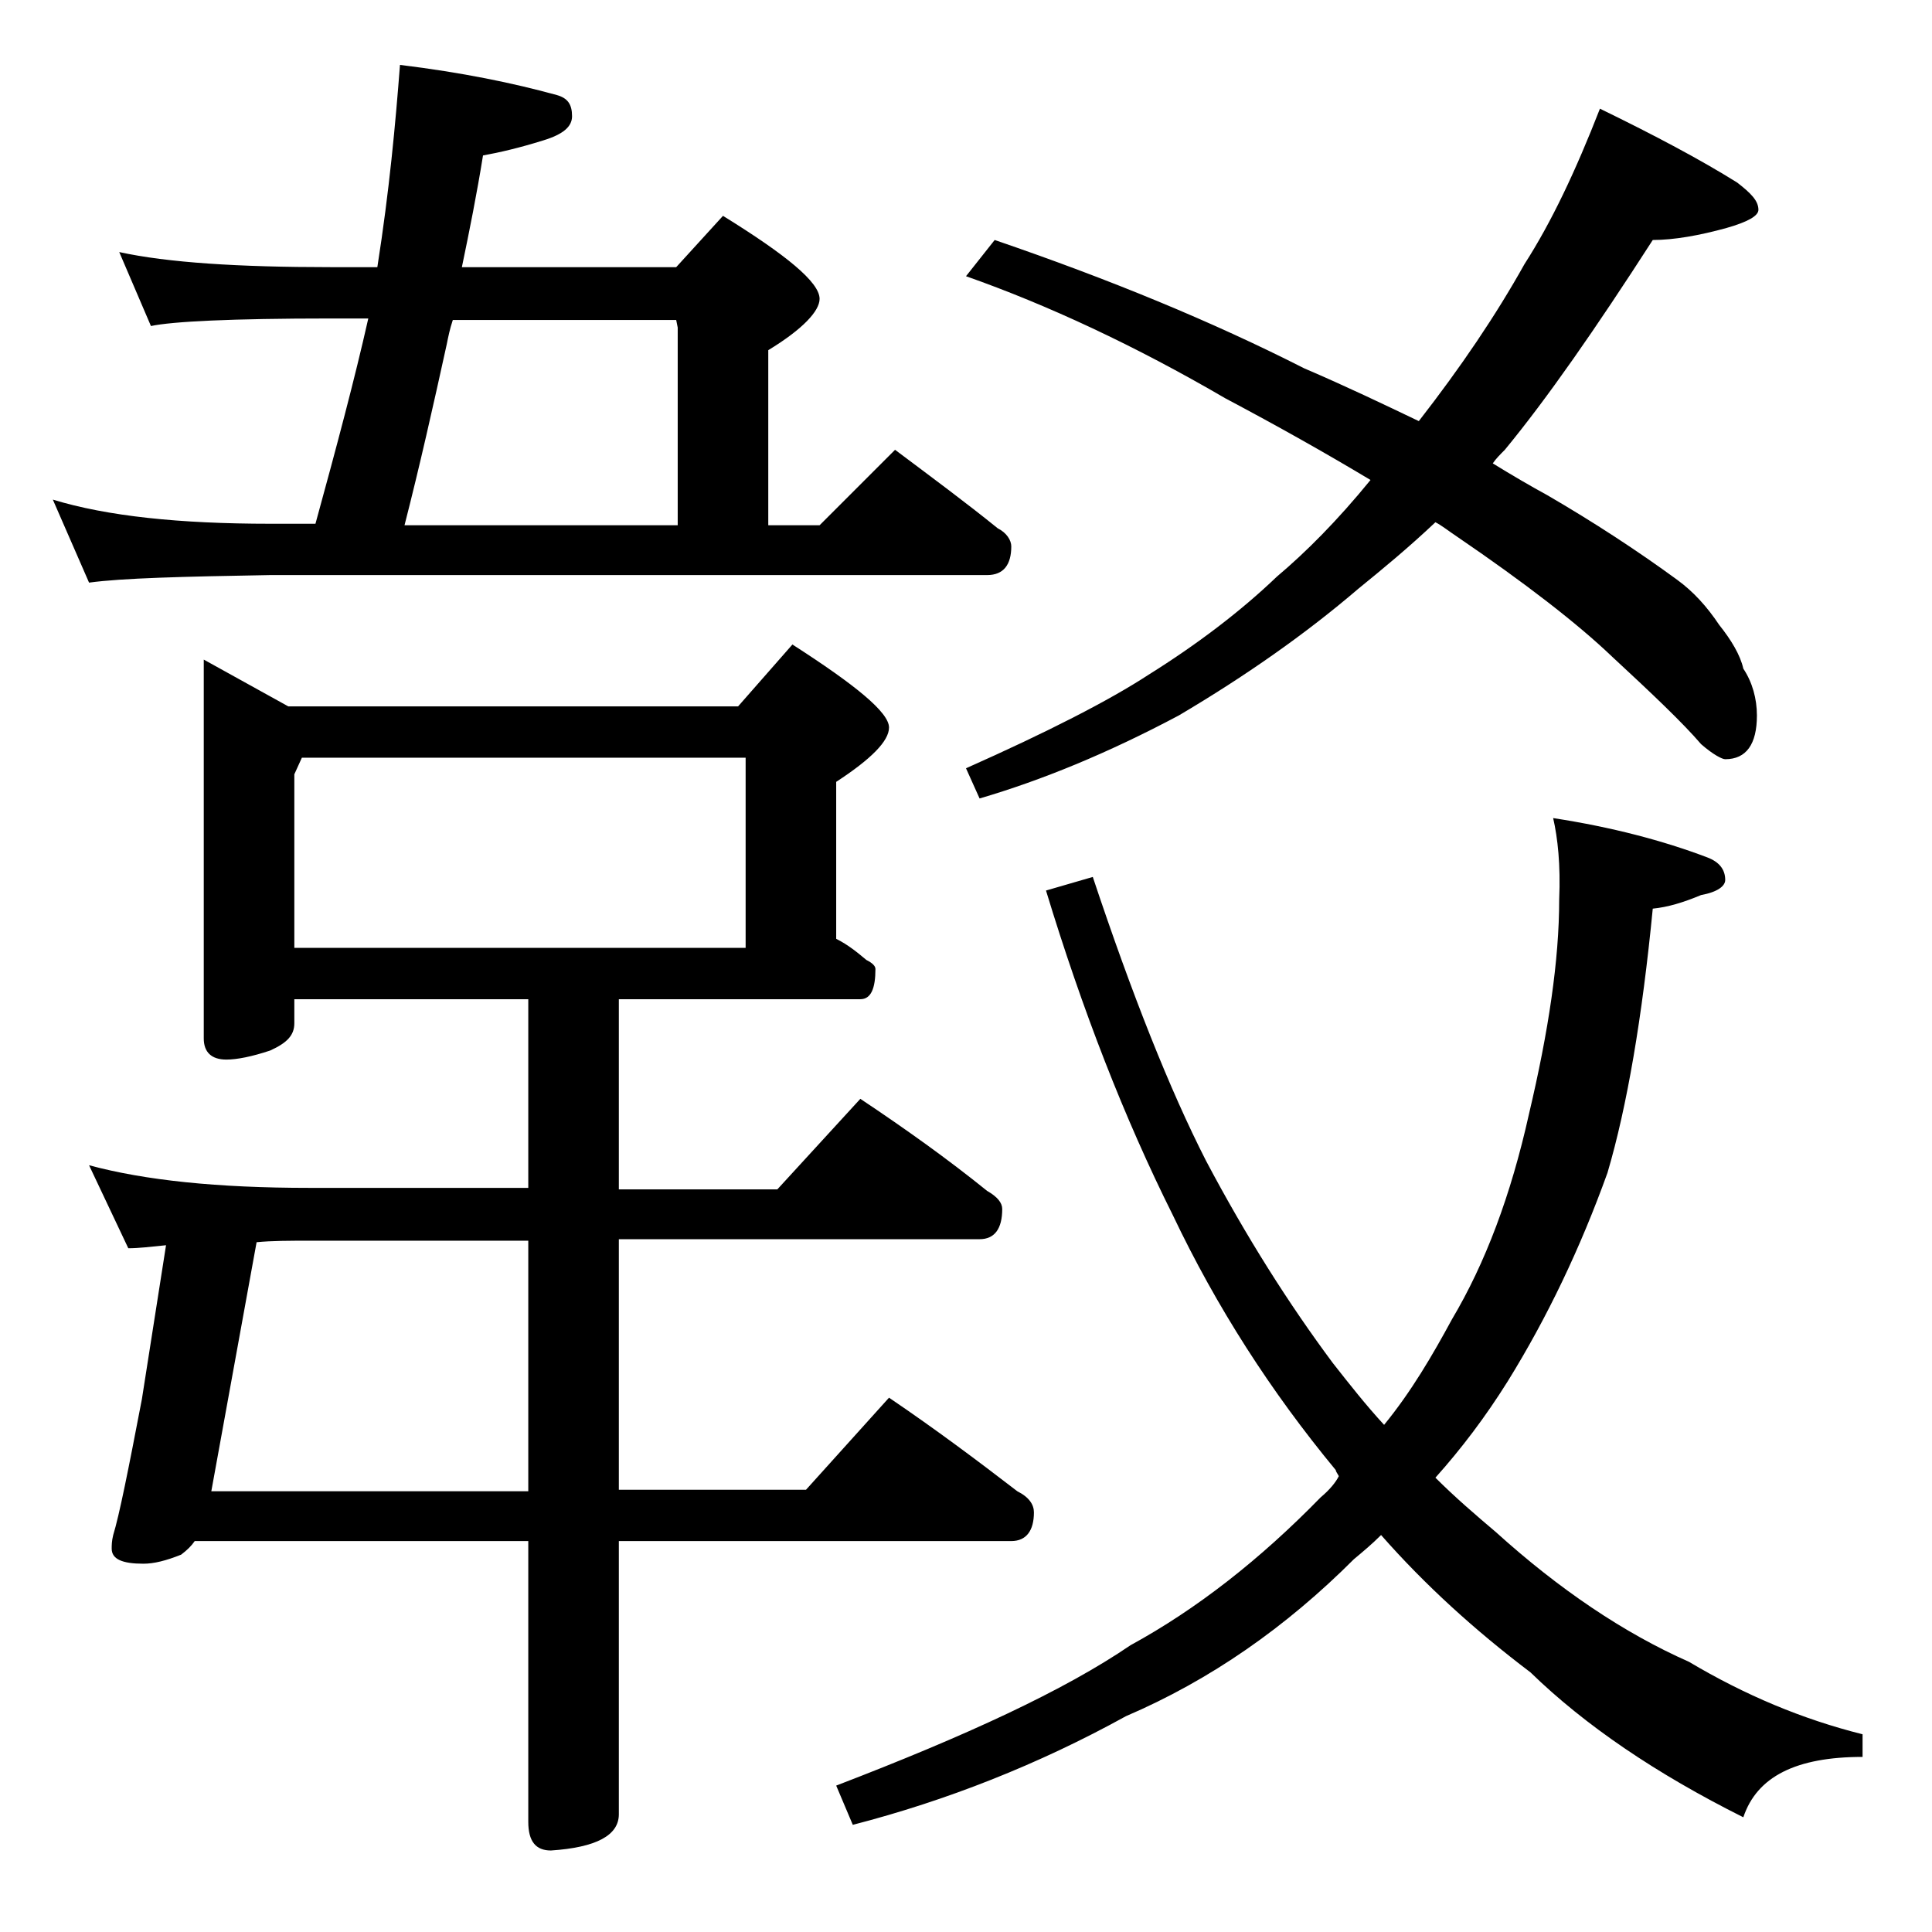 <?xml version="1.0" encoding="utf-8"?>
<!-- Generator: Adobe Illustrator 18.0.0, SVG Export Plug-In . SVG Version: 6.00 Build 0)  -->
<!DOCTYPE svg PUBLIC "-//W3C//DTD SVG 1.1//EN" "http://www.w3.org/Graphics/SVG/1.1/DTD/svg11.dtd">
<svg version="1.1" id="Layer_1" xmlns="http://www.w3.org/2000/svg" xmlns:xlink="http://www.w3.org/1999/xlink" x="0px" y="0px"
	 viewBox="0 0 128 128" enable-background="new 0 0 128 128" xml:space="preserve">
<path d="M7.9,16.7c3.2,0.7,7.9,1,14,1H25c0.8-5.1,1.2-9.5,1.5-13.4c4.1,0.5,7.5,1.2,10.4,2c0.7,0.2,1,0.6,1,1.4
	c0,0.7-0.6,1.2-1.9,1.6c-1.6,0.5-2.9,0.8-4,1c-0.4,2.5-0.9,5-1.4,7.4h14.2l3.1-3.4c4.2,2.6,6.4,4.4,6.4,5.5c0,0.8-1.1,2-3.4,3.4
	v11.6h3.4l5-5c2.4,1.8,4.7,3.5,6.8,5.2c0.6,0.3,0.9,0.8,0.9,1.2c0,1.2-0.5,1.9-1.6,1.9H17.9c-5.8,0.1-9.8,0.2-12,0.5l-2.4-5.5
	c3.6,1.1,8.4,1.6,14.4,1.6h3c1.4-5.1,2.6-9.6,3.5-13.6h-2.5c-6.6,0-10.5,0.2-11.9,0.5L7.9,16.7z M13.5,43.7l5.6,3.1h29.8l3.6-4.1
	c4.2,2.7,6.4,4.5,6.4,5.5c0,0.9-1.2,2.1-3.5,3.6v10.4c0.8,0.4,1.4,0.9,2,1.4c0.4,0.2,0.6,0.4,0.6,0.6c0,1.3-0.3,2-1,2H41v12.6h10.5
	l5.5-6c3,2,5.8,4,8.4,6.1c0.7,0.4,1,0.8,1,1.2c0,1.3-0.5,2-1.5,2H41v16.6h12.4l5.5-6.1c3.1,2.1,5.9,4.2,8.5,6.2
	c0.8,0.4,1.1,0.9,1.1,1.4c0,1.2-0.5,1.9-1.5,1.9H41v18.1c0,1.4-1.5,2.2-4.5,2.4c-1,0-1.5-0.6-1.5-1.9v-18.6H12.9
	c-0.2,0.3-0.5,0.6-0.9,0.9c-1,0.4-1.8,0.6-2.5,0.6c-1.4,0-2.1-0.3-2.1-1c0-0.2,0-0.5,0.1-0.9c0.4-1.3,1-4.3,1.9-9L11,82.5
	c-1,0.1-1.8,0.2-2.5,0.2l-2.6-5.5c3.7,1,8.5,1.5,14.6,1.5H35V66.2H19.5v1.6c0,0.8-0.5,1.3-1.6,1.8c-1.2,0.4-2.2,0.6-2.9,0.6
	c-1,0-1.5-0.5-1.5-1.4V43.7z M17,82.3l-3,16.5h21V82.2H20.5C19.2,82.2,18,82.2,17,82.3z M19.5,62.8h29.9V50.2H20l-0.5,1.1V62.8z
	 M44.9,34.8V21.7l-0.1-0.5H30c-0.2,0.6-0.3,1.1-0.4,1.6c-0.9,4.1-1.8,8.1-2.8,12H44.9z M102.9,54.2c3.9,0.6,7.3,1.5,10.2,2.6
	c0.8,0.3,1.2,0.8,1.2,1.5c0,0.4-0.5,0.8-1.6,1c-1.2,0.5-2.2,0.8-3.2,0.9c-0.7,7.2-1.7,13.1-3,17.5c-1.8,5-4,9.6-6.6,13.8
	c-1.5,2.4-3.1,4.5-4.8,6.4c1.3,1.3,2.7,2.5,4,3.6c4.2,3.8,8.5,6.7,12.8,8.6c3.7,2.2,7.5,3.8,11.5,4.8v1.5c-4.4,0-7,1.3-7.9,4
	c-5.8-2.9-10.5-6.1-14.1-9.6c-3.7-2.8-7-5.8-9.9-9.1c-0.6,0.6-1.2,1.1-1.8,1.6c-4.5,4.5-9.5,8-15.1,10.4c-5.8,3.2-11.9,5.6-18.1,7.2
	l-1.1-2.6C64,115,70.5,112,74.9,109c4.4-2.4,8.6-5.7,12.6-9.8c0.6-0.5,1-1,1.2-1.4c-0.1-0.2-0.2-0.3-0.2-0.4
	c-4.3-5.2-7.9-10.8-10.8-16.9c-3.2-6.4-6-13.6-8.4-21.5l3.1-0.9c2.6,7.8,5.1,14.1,7.5,18.8c2.7,5.1,5.5,9.5,8.4,13.4
	c1.1,1.4,2.2,2.8,3.4,4.1c1.8-2.2,3.2-4.6,4.5-7c2.2-3.7,3.9-8.2,5.1-13.6c1.3-5.5,2-10.2,2-14.2C103.4,57.3,103.2,55.5,102.9,54.2z
	 M106,7.2c3.7,1.8,6.7,3.4,9.1,4.9c0.9,0.7,1.4,1.2,1.4,1.8c0,0.4-0.7,0.8-2.1,1.2c-1.8,0.5-3.5,0.8-4.9,0.8
	c-3.8,5.9-7,10.5-9.8,13.9c-0.3,0.3-0.6,0.6-0.8,0.9c1.3,0.8,2.5,1.5,3.6,2.1c3.1,1.8,6,3.7,8.6,5.6c1.1,0.8,2,1.8,2.8,3
	c0.8,1,1.4,2,1.6,2.9c0.6,0.9,0.9,2,0.9,3.1c0,1.9-0.7,2.9-2.1,2.9c-0.2,0-0.8-0.3-1.6-1c-1.2-1.4-3.2-3.3-5.9-5.8
	c-2.3-2.2-5.8-4.9-10.2-7.9c-0.6-0.4-1.1-0.8-1.5-1c-1.8,1.7-3.5,3.1-5.1,4.4c-3.5,3-7.5,5.8-11.9,8.4c-4.7,2.5-9.1,4.3-13.2,5.5
	l-0.9-2c5.4-2.4,9.5-4.5,12.1-6.2c3.2-2,6.1-4.2,8.5-6.5c1.9-1.6,4-3.7,6.2-6.4c-3-1.8-6.2-3.6-9.6-5.4c-6-3.5-11.8-6.2-17.2-8.1
	l1.9-2.4c7.6,2.6,14.4,5.4,20.5,8.5c2.8,1.2,5.3,2.4,7.6,3.5c2.8-3.6,5.1-7,7-10.4C102.8,14.7,104.4,11.3,106,7.2z"/>
</svg>
